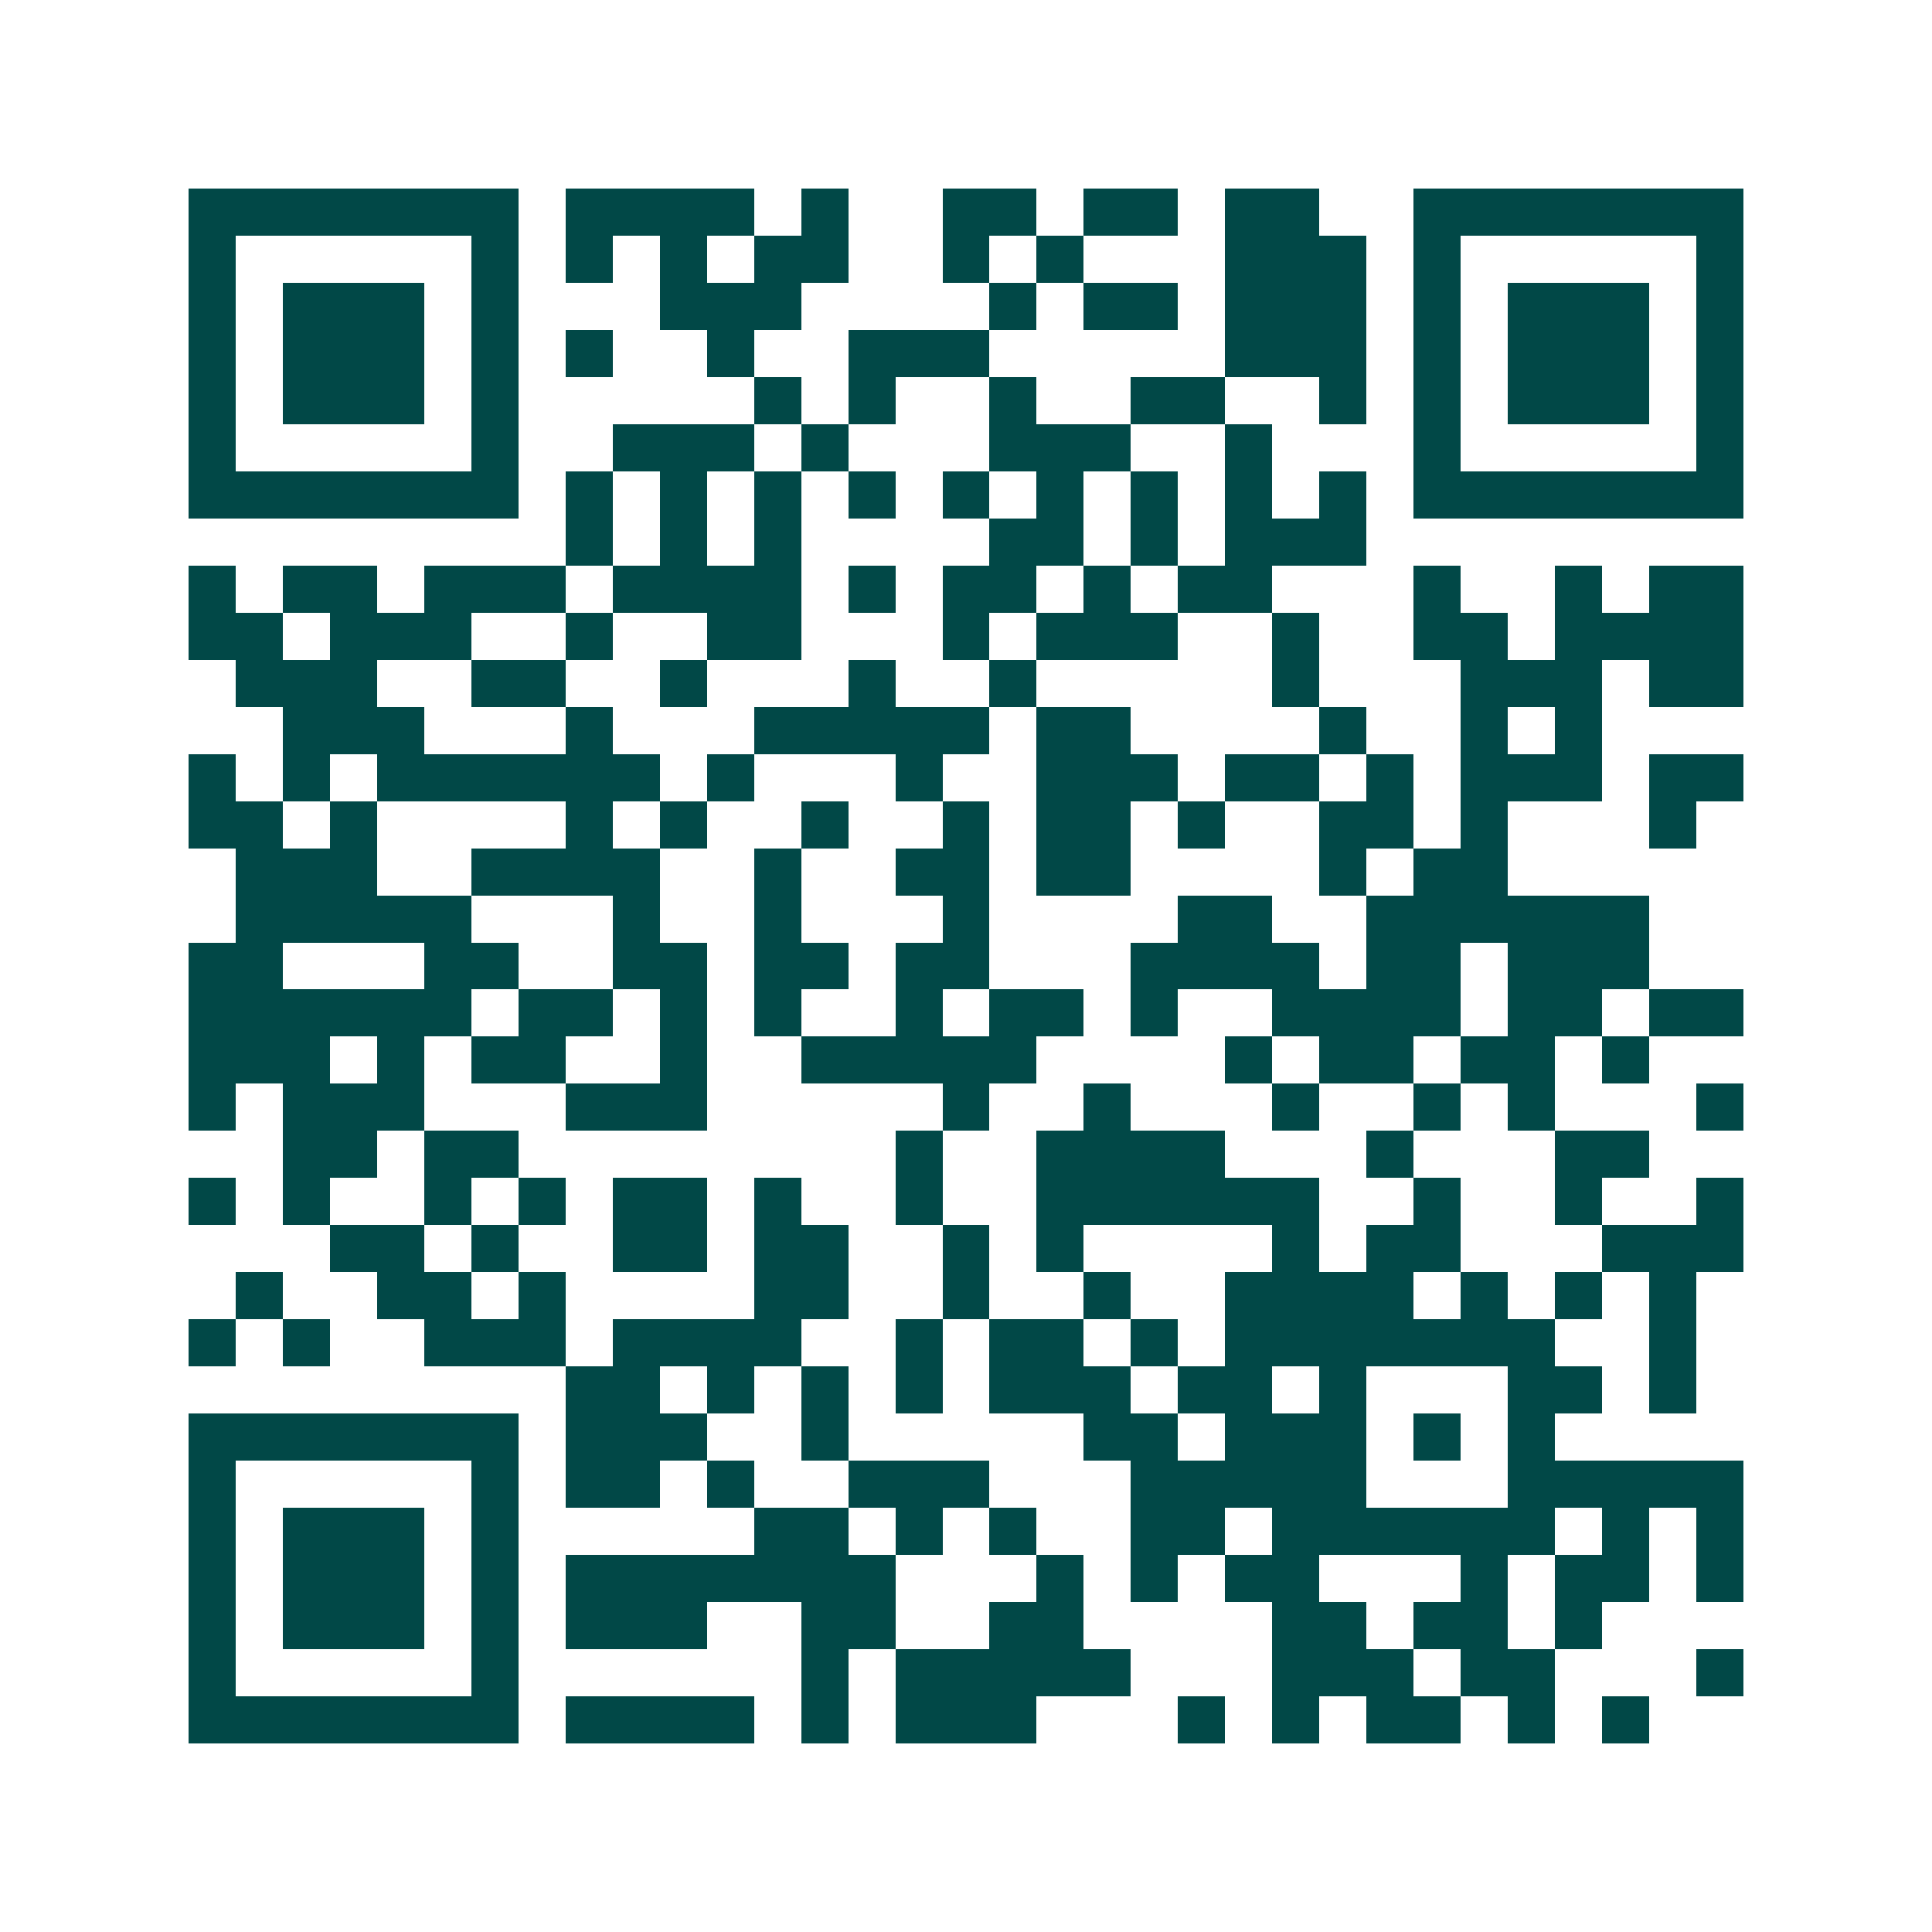 <svg xmlns="http://www.w3.org/2000/svg" width="200" height="200" viewBox="0 0 41 41" shape-rendering="crispEdges"><path fill="#ffffff" d="M0 0h41v41H0z"/><path stroke="#014847" d="M4 4.5h7m1 0h4m1 0h1m2 0h2m1 0h2m1 0h2m2 0h7M4 5.5h1m5 0h1m1 0h1m1 0h1m1 0h2m2 0h1m1 0h1m3 0h3m1 0h1m5 0h1M4 6.5h1m1 0h3m1 0h1m3 0h3m4 0h1m1 0h2m1 0h3m1 0h1m1 0h3m1 0h1M4 7.5h1m1 0h3m1 0h1m1 0h1m2 0h1m2 0h3m5 0h3m1 0h1m1 0h3m1 0h1M4 8.5h1m1 0h3m1 0h1m5 0h1m1 0h1m2 0h1m2 0h2m2 0h1m1 0h1m1 0h3m1 0h1M4 9.5h1m5 0h1m2 0h3m1 0h1m3 0h3m2 0h1m3 0h1m5 0h1M4 10.5h7m1 0h1m1 0h1m1 0h1m1 0h1m1 0h1m1 0h1m1 0h1m1 0h1m1 0h1m1 0h7M12 11.5h1m1 0h1m1 0h1m4 0h2m1 0h1m1 0h3M4 12.5h1m1 0h2m1 0h3m1 0h4m1 0h1m1 0h2m1 0h1m1 0h2m3 0h1m2 0h1m1 0h2M4 13.5h2m1 0h3m2 0h1m2 0h2m3 0h1m1 0h3m2 0h1m2 0h2m1 0h4M5 14.5h3m2 0h2m2 0h1m3 0h1m2 0h1m5 0h1m3 0h3m1 0h2M6 15.5h3m3 0h1m3 0h5m1 0h2m4 0h1m2 0h1m1 0h1M4 16.5h1m1 0h1m1 0h6m1 0h1m3 0h1m2 0h3m1 0h2m1 0h1m1 0h3m1 0h2M4 17.5h2m1 0h1m4 0h1m1 0h1m2 0h1m2 0h1m1 0h2m1 0h1m2 0h2m1 0h1m3 0h1M5 18.5h3m2 0h4m2 0h1m2 0h2m1 0h2m4 0h1m1 0h2M5 19.5h5m3 0h1m2 0h1m3 0h1m4 0h2m2 0h6M4 20.5h2m3 0h2m2 0h2m1 0h2m1 0h2m3 0h4m1 0h2m1 0h3M4 21.5h6m1 0h2m1 0h1m1 0h1m2 0h1m1 0h2m1 0h1m2 0h4m1 0h2m1 0h2M4 22.5h3m1 0h1m1 0h2m2 0h1m2 0h5m4 0h1m1 0h2m1 0h2m1 0h1M4 23.5h1m1 0h3m3 0h3m5 0h1m2 0h1m3 0h1m2 0h1m1 0h1m3 0h1M6 24.5h2m1 0h2m8 0h1m2 0h4m3 0h1m3 0h2M4 25.5h1m1 0h1m2 0h1m1 0h1m1 0h2m1 0h1m2 0h1m2 0h6m2 0h1m2 0h1m2 0h1M7 26.5h2m1 0h1m2 0h2m1 0h2m2 0h1m1 0h1m4 0h1m1 0h2m3 0h3M5 27.5h1m2 0h2m1 0h1m4 0h2m2 0h1m2 0h1m2 0h4m1 0h1m1 0h1m1 0h1M4 28.5h1m1 0h1m2 0h3m1 0h4m2 0h1m1 0h2m1 0h1m1 0h7m2 0h1M12 29.5h2m1 0h1m1 0h1m1 0h1m1 0h3m1 0h2m1 0h1m3 0h2m1 0h1M4 30.5h7m1 0h3m2 0h1m5 0h2m1 0h3m1 0h1m1 0h1M4 31.5h1m5 0h1m1 0h2m1 0h1m2 0h3m3 0h5m3 0h5M4 32.5h1m1 0h3m1 0h1m5 0h2m1 0h1m1 0h1m2 0h2m1 0h6m1 0h1m1 0h1M4 33.5h1m1 0h3m1 0h1m1 0h7m3 0h1m1 0h1m1 0h2m3 0h1m1 0h2m1 0h1M4 34.5h1m1 0h3m1 0h1m1 0h3m2 0h2m2 0h2m4 0h2m1 0h2m1 0h1M4 35.5h1m5 0h1m6 0h1m1 0h5m3 0h3m1 0h2m3 0h1M4 36.5h7m1 0h4m1 0h1m1 0h3m3 0h1m1 0h1m1 0h2m1 0h1m1 0h1"/></svg>
